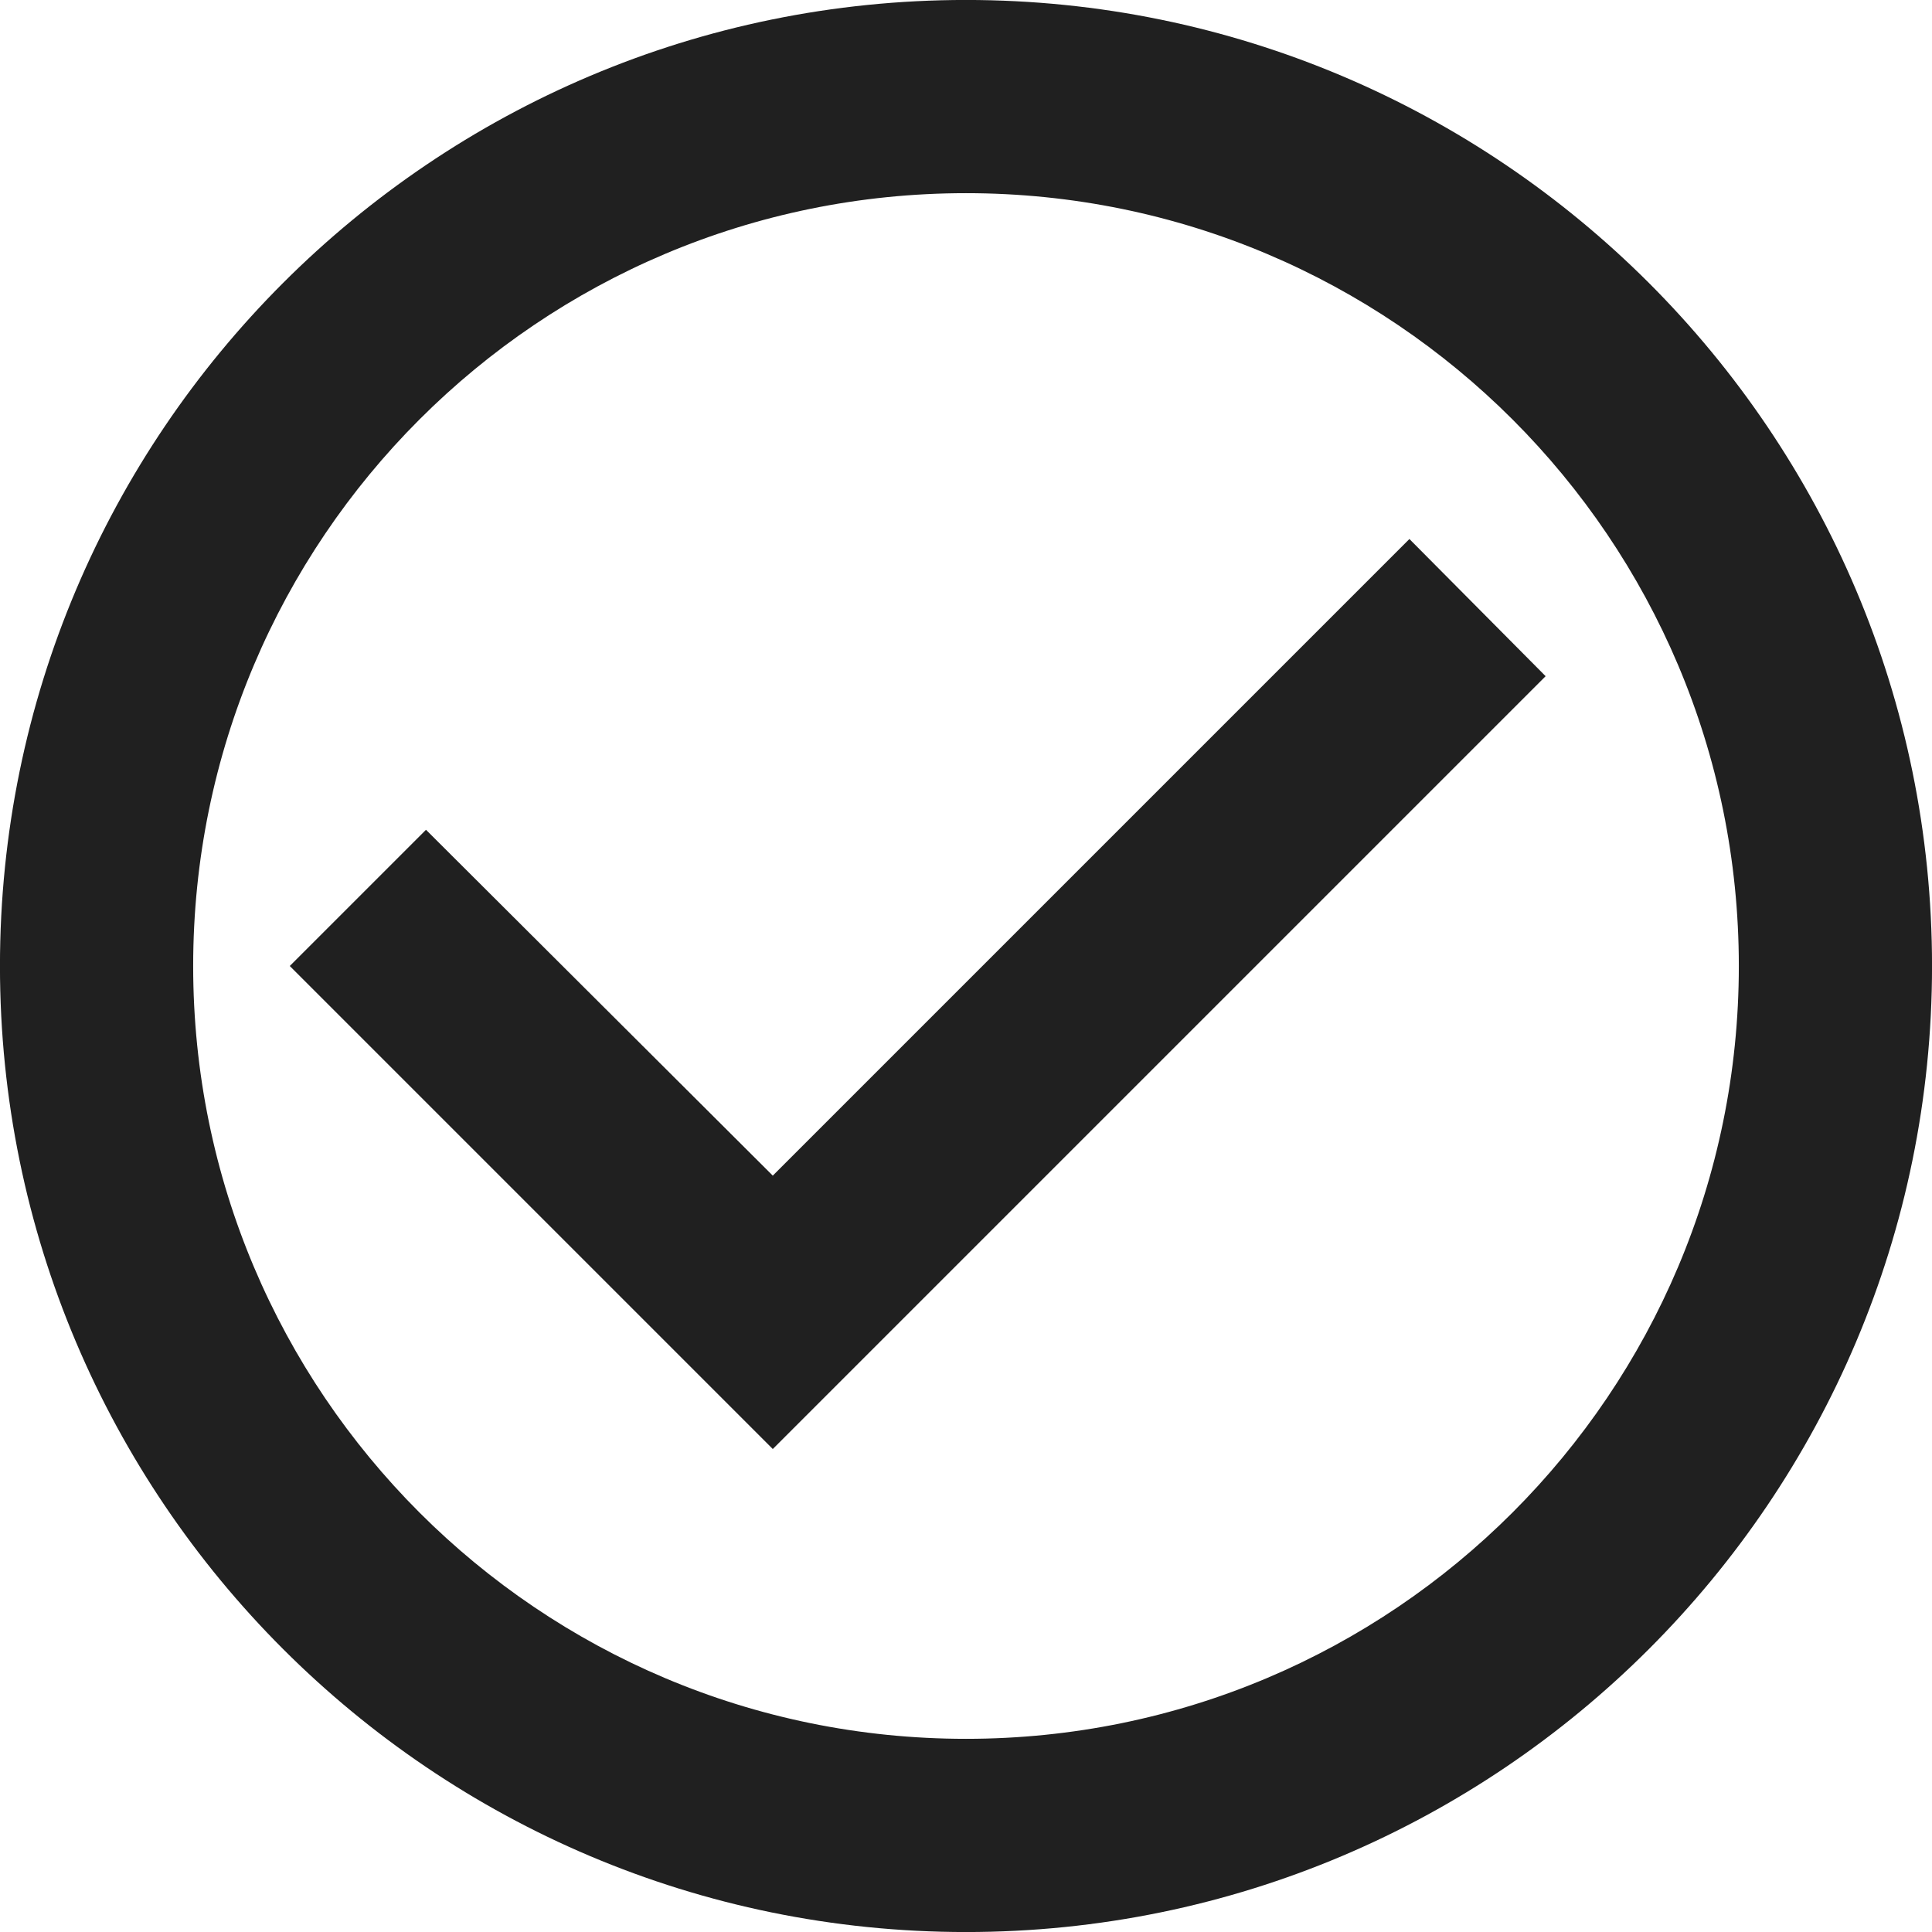 <svg xml:space="preserve" viewBox="0 0 1080 1080" height="1080" width="1080" version="1.1" xmlns:xlink="http://www.w3.org/1999/xlink" xmlns="http://www.w3.org/2000/svg">
<desc>Created with Fabric.js 5.2.4</desc>
<defs>
</defs>
<g id="08c6aced-5718-40d0-80a6-dd6acb80613d" transform="matrix(1 0 0 1 540 540)">
<rect height="1080" width="1080" ry="0" rx="0" y="-540" x="-540" data-sanitized-vector-effect="non-scaling-stroke" style="stroke: none; stroke-width: 1; stroke-dasharray: none; stroke-linecap: butt; stroke-dashoffset: 0; stroke-linejoin: miter; stroke-miterlimit: 4; fill: rgb(255,255,255); fill-rule: nonzero; opacity: 1; visibility: hidden;"></rect>
</g>
<g id="b215699a-d454-4ccd-b4b7-b957508f3a27" transform="matrix(1 0 0 1 540 540)">
</g>
<g transform="matrix(41.54 0 0 41.54 540 540)">
<path stroke-linecap="round" d="M 18.967 7.254 L 10.4 15.821 L 5.733 11.167 L 3.9 13 L 10.4 19.5 L 20.8 9.1 L 18.967 7.254 Z M 13 0 C 5.824 0 0 5.824 0 13 C 0 20.176 5.824 26 13 26 C 20.176 26 26 20.176 26 13 C 26 5.824 20.176 0 13 0 Z M 13 23.4 C 7.254 23.4 2.6 18.746 2.6 13 C 2.6 7.254 7.254 2.6 13 2.6 C 18.746 2.6 23.4 7.254 23.4 13 C 23.4 18.746 18.746 23.4 13 23.4 Z" transform="translate(-13, -13)" style="stroke: none; stroke-width: 1; stroke-dasharray: none; stroke-linecap: butt; stroke-dashoffset: 0; stroke-linejoin: miter; stroke-miterlimit: 4; fill: rgb(32,32,32); fill-rule: nonzero; opacity: 1;"></path>
</g>
</svg>